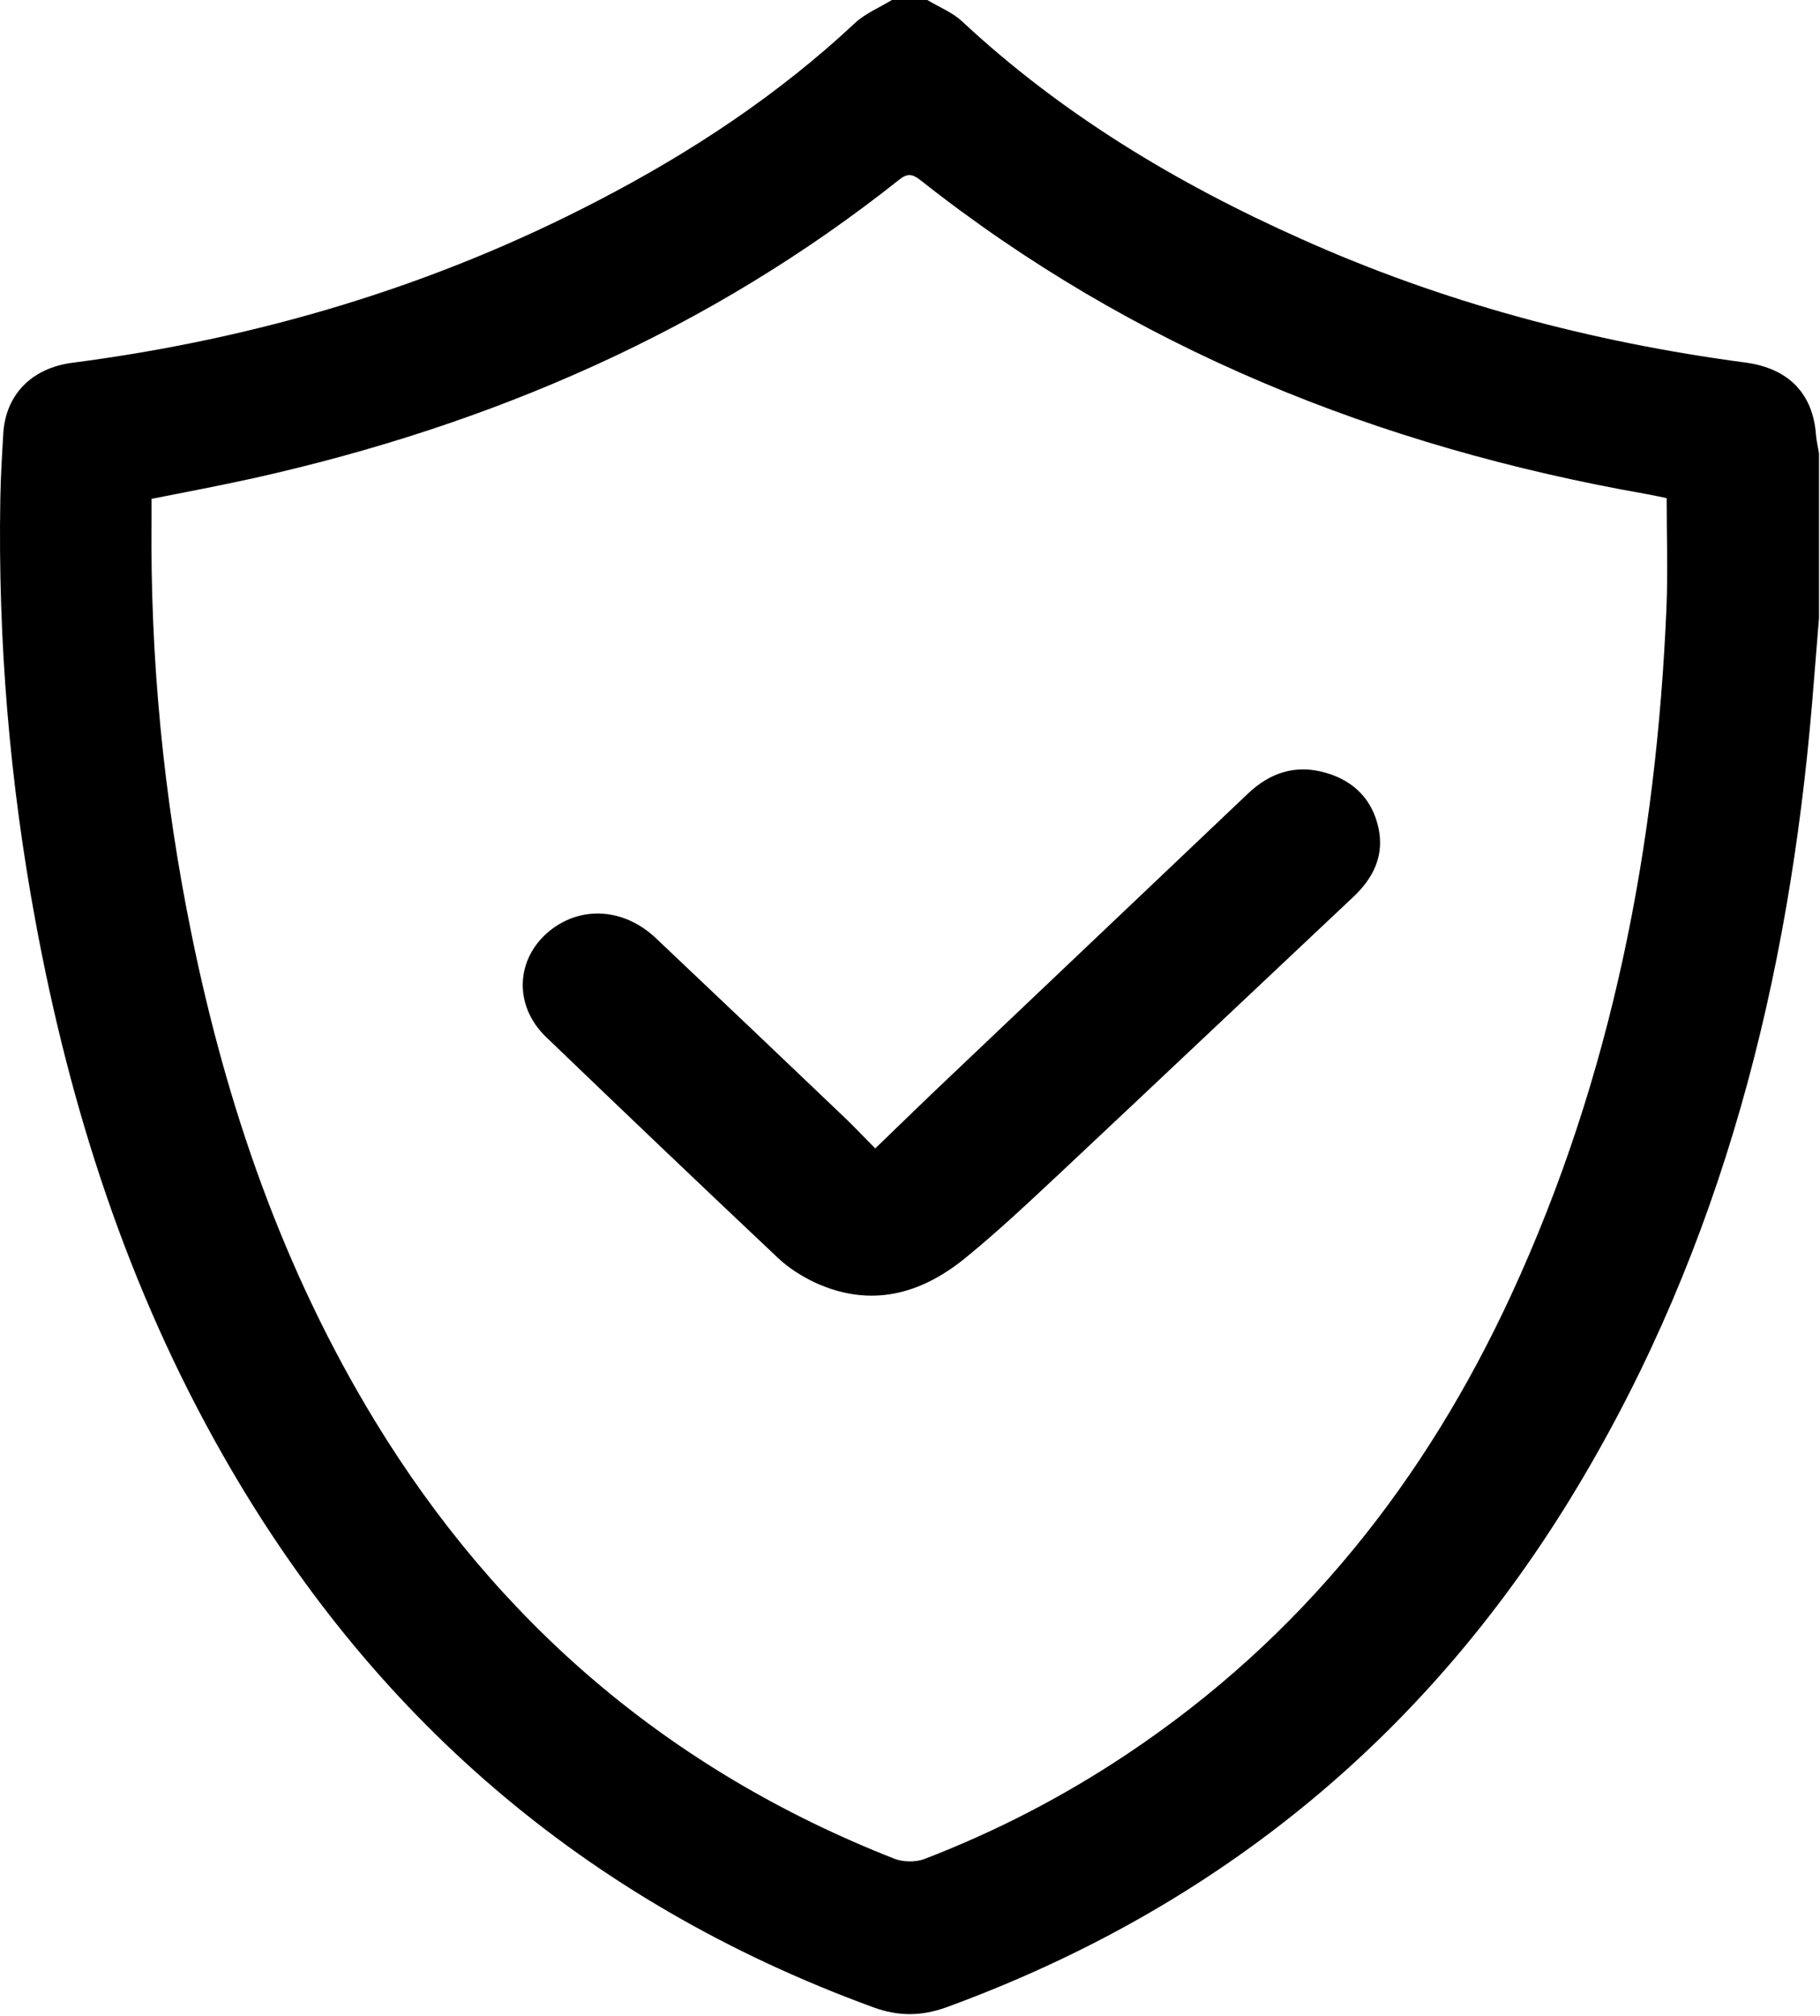 <?xml version="1.0" encoding="UTF-8"?> <svg xmlns="http://www.w3.org/2000/svg" width="976" height="1081" viewBox="0 0 976 1081" fill="none"><path fill-rule="evenodd" clip-rule="evenodd" d="M975.467 331.4C974.267 346.6 972.967 361.8 971.767 377C959.267 525.1 923.967 667.3 845.767 797.6C767.567 927.9 655.767 1022.1 507.667 1076.3C494.167 1081.2 481.667 1081.3 468.167 1076.3C312.667 1019.4 198.367 918.8 119.667 780.5C68.467 690.7 37.567 594.4 19.067 494.2C5.167 419.2 -1.133 343.6 0.167 267.5C0.367 255.8 1.067 244.1 1.767 232.4C3.067 211.5 17.067 197.3 38.967 194.5C138.267 181.6 232.467 153.5 320.467 107.7C370.867 81.6 417.667 50.6 458.767 12.1C464.267 7.1 471.767 4 478.267 0C484.6 0 490.933 0 497.267 0C503.567 3.8 510.767 6.6 515.967 11.5C569.067 61 630.867 98.3 697.967 128.2C773.567 162.1 853.167 183.4 935.967 194.4C959.267 197.5 972.367 211.2 973.867 233.5C974.167 236.7 974.967 239.9 975.467 243.2C975.467 272.6 975.467 302 975.467 331.4ZM893.767 267.1C889.567 266.2 886.467 265.6 883.367 265C738.667 239.6 607.267 186.5 493.467 96.5C489.367 93.3 486.667 92.8 482.267 96.3C380.867 176.9 264.167 227.8 136.067 256.4C118.067 260.4 99.867 263.8 81.267 267.5C81.267 271.3 81.267 274.6 81.267 277.9C80.467 352.9 87.667 427.2 102.667 500.7C121.367 592.6 151.567 680.7 201.167 762.1C266.667 869.5 358.367 949.1 479.667 996.7C484.267 998.5 490.967 998.6 495.567 996.9C534.067 982.1 570.367 963.3 604.367 940.6C698.667 877.7 764.667 793.4 810.467 694.2C864.667 576.9 888.267 453.2 893.667 325.9C894.467 306.5 893.767 287 893.767 267.1Z" fill="black"></path><path d="M469.367 615.8C483.167 602.5 495.967 590 508.867 577.8C562.267 527.1 615.667 476.4 669.067 425.7C680.967 414.3 694.967 409.6 711.367 414.5C726.467 419 735.867 429 739.167 443.7C742.467 458.6 736.667 470.7 725.567 481.1C673.567 530 621.567 579.2 569.467 628.1C552.567 643.9 535.767 659.8 517.867 674.4C494.067 693.9 467.167 701.5 437.167 687.8C429.967 684.4 422.867 679.9 417.167 674.5C375.467 635.2 333.967 595.6 292.667 555.9C275.367 539.1 276.467 514.1 294.667 499.2C311.567 485.5 334.667 486.9 351.767 503.1C385.367 534.9 418.867 566.7 452.267 598.6C457.867 603.9 463.067 609.5 469.367 615.8Z" fill="black"></path></svg> 